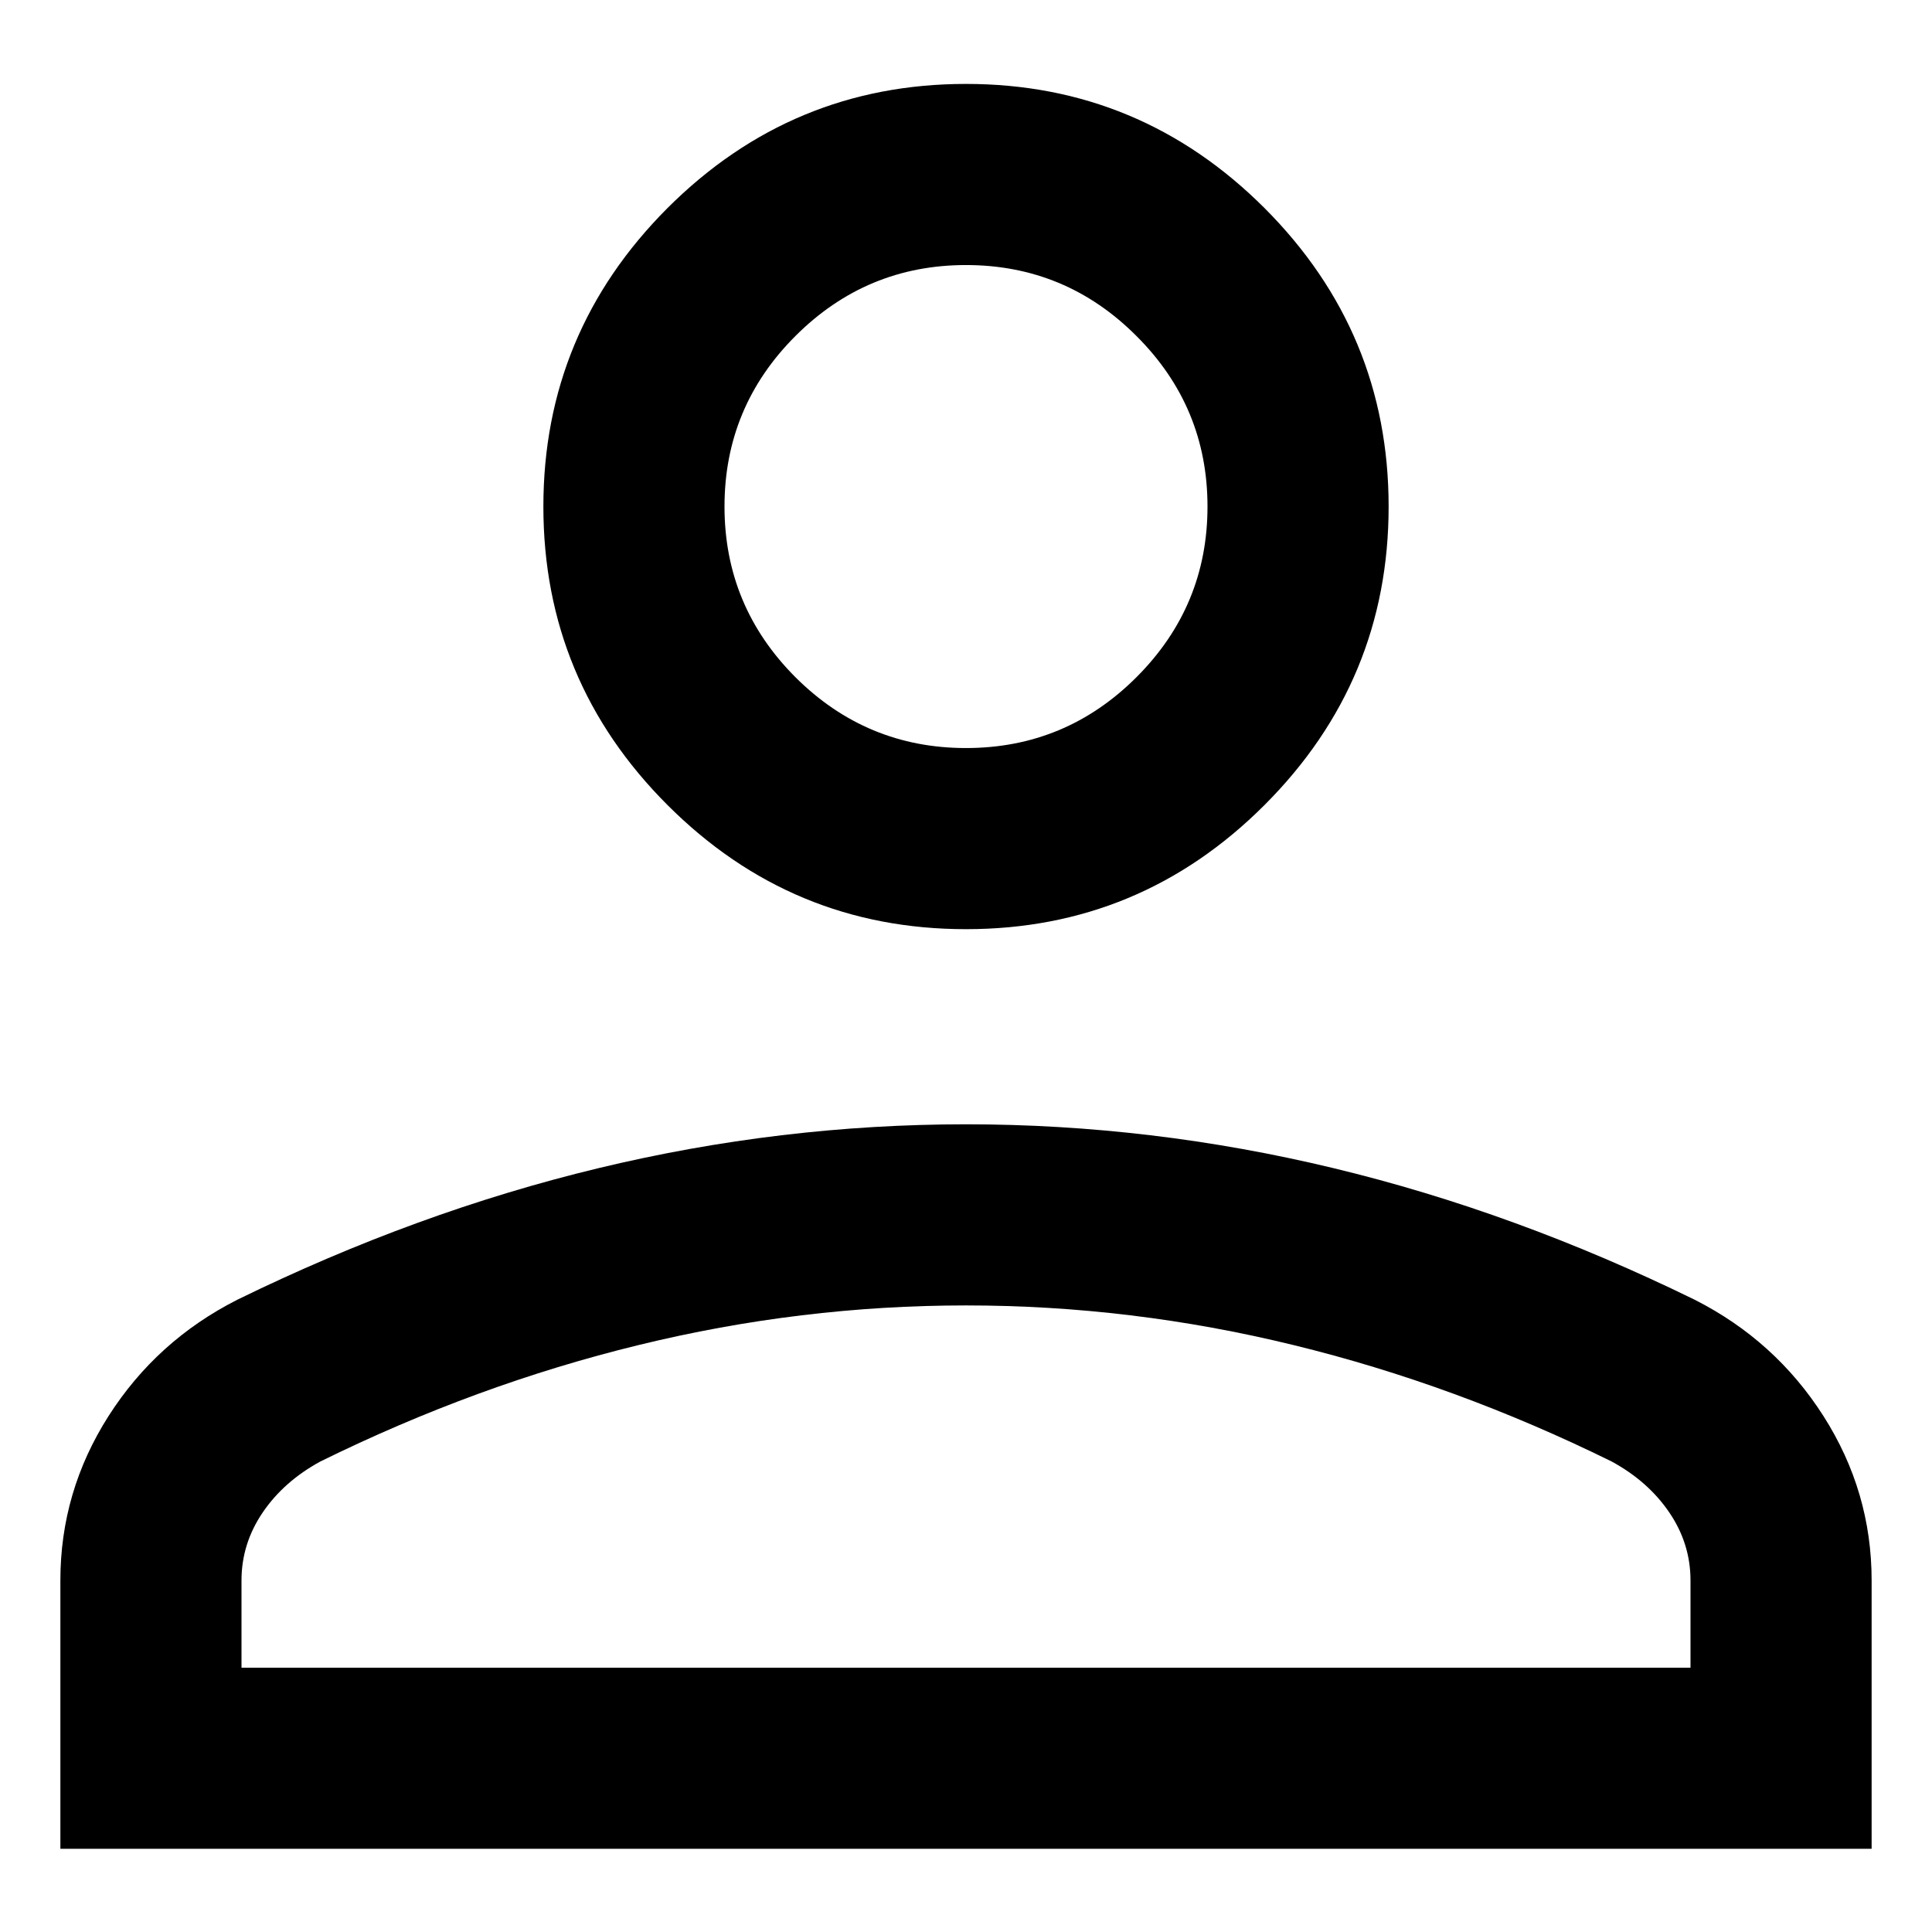 <svg width="16" height="16" viewBox="0 0 16 16" fill="none" xmlns="http://www.w3.org/2000/svg">
<path d="M8 7.695C7.037 7.695 6.214 7.353 5.528 6.667C4.843 5.982 4.5 5.158 4.5 4.195C4.5 3.233 4.843 2.409 5.528 1.723C6.214 1.038 7.037 0.695 8 0.695C8.962 0.695 9.786 1.038 10.472 1.723C11.157 2.409 11.5 3.233 11.5 4.195C11.5 5.158 11.157 5.982 10.472 6.667C9.786 7.353 8.962 7.695 8 7.695ZM0.5 15.311V13.088C0.5 12.598 0.633 12.144 0.899 11.727C1.165 11.31 1.521 10.989 1.965 10.764C2.954 10.28 3.951 9.916 4.957 9.674C5.962 9.432 6.977 9.311 8 9.311C9.023 9.311 10.037 9.432 11.043 9.674C12.049 9.916 13.046 10.28 14.035 10.764C14.479 10.989 14.835 11.31 15.101 11.727C15.367 12.144 15.5 12.598 15.5 13.088V15.311H0.5ZM2 13.811H14V13.088C14 12.885 13.941 12.697 13.824 12.525C13.707 12.353 13.547 12.212 13.346 12.103C12.485 11.679 11.606 11.357 10.711 11.139C9.815 10.92 8.912 10.811 8 10.811C7.088 10.811 6.185 10.92 5.289 11.139C4.394 11.357 3.515 11.679 2.654 12.103C2.453 12.212 2.293 12.353 2.176 12.525C2.059 12.697 2 12.885 2 13.088V13.811ZM8 6.195C8.55 6.195 9.021 5.999 9.412 5.608C9.804 5.216 10 4.745 10 4.195C10 3.645 9.804 3.174 9.412 2.783C9.021 2.391 8.55 2.195 8 2.195C7.45 2.195 6.979 2.391 6.587 2.783C6.196 3.174 6 3.645 6 4.195C6 4.745 6.196 5.216 6.587 5.608C6.979 5.999 7.45 6.195 8 6.195Z" fill="black"/>
</svg>

